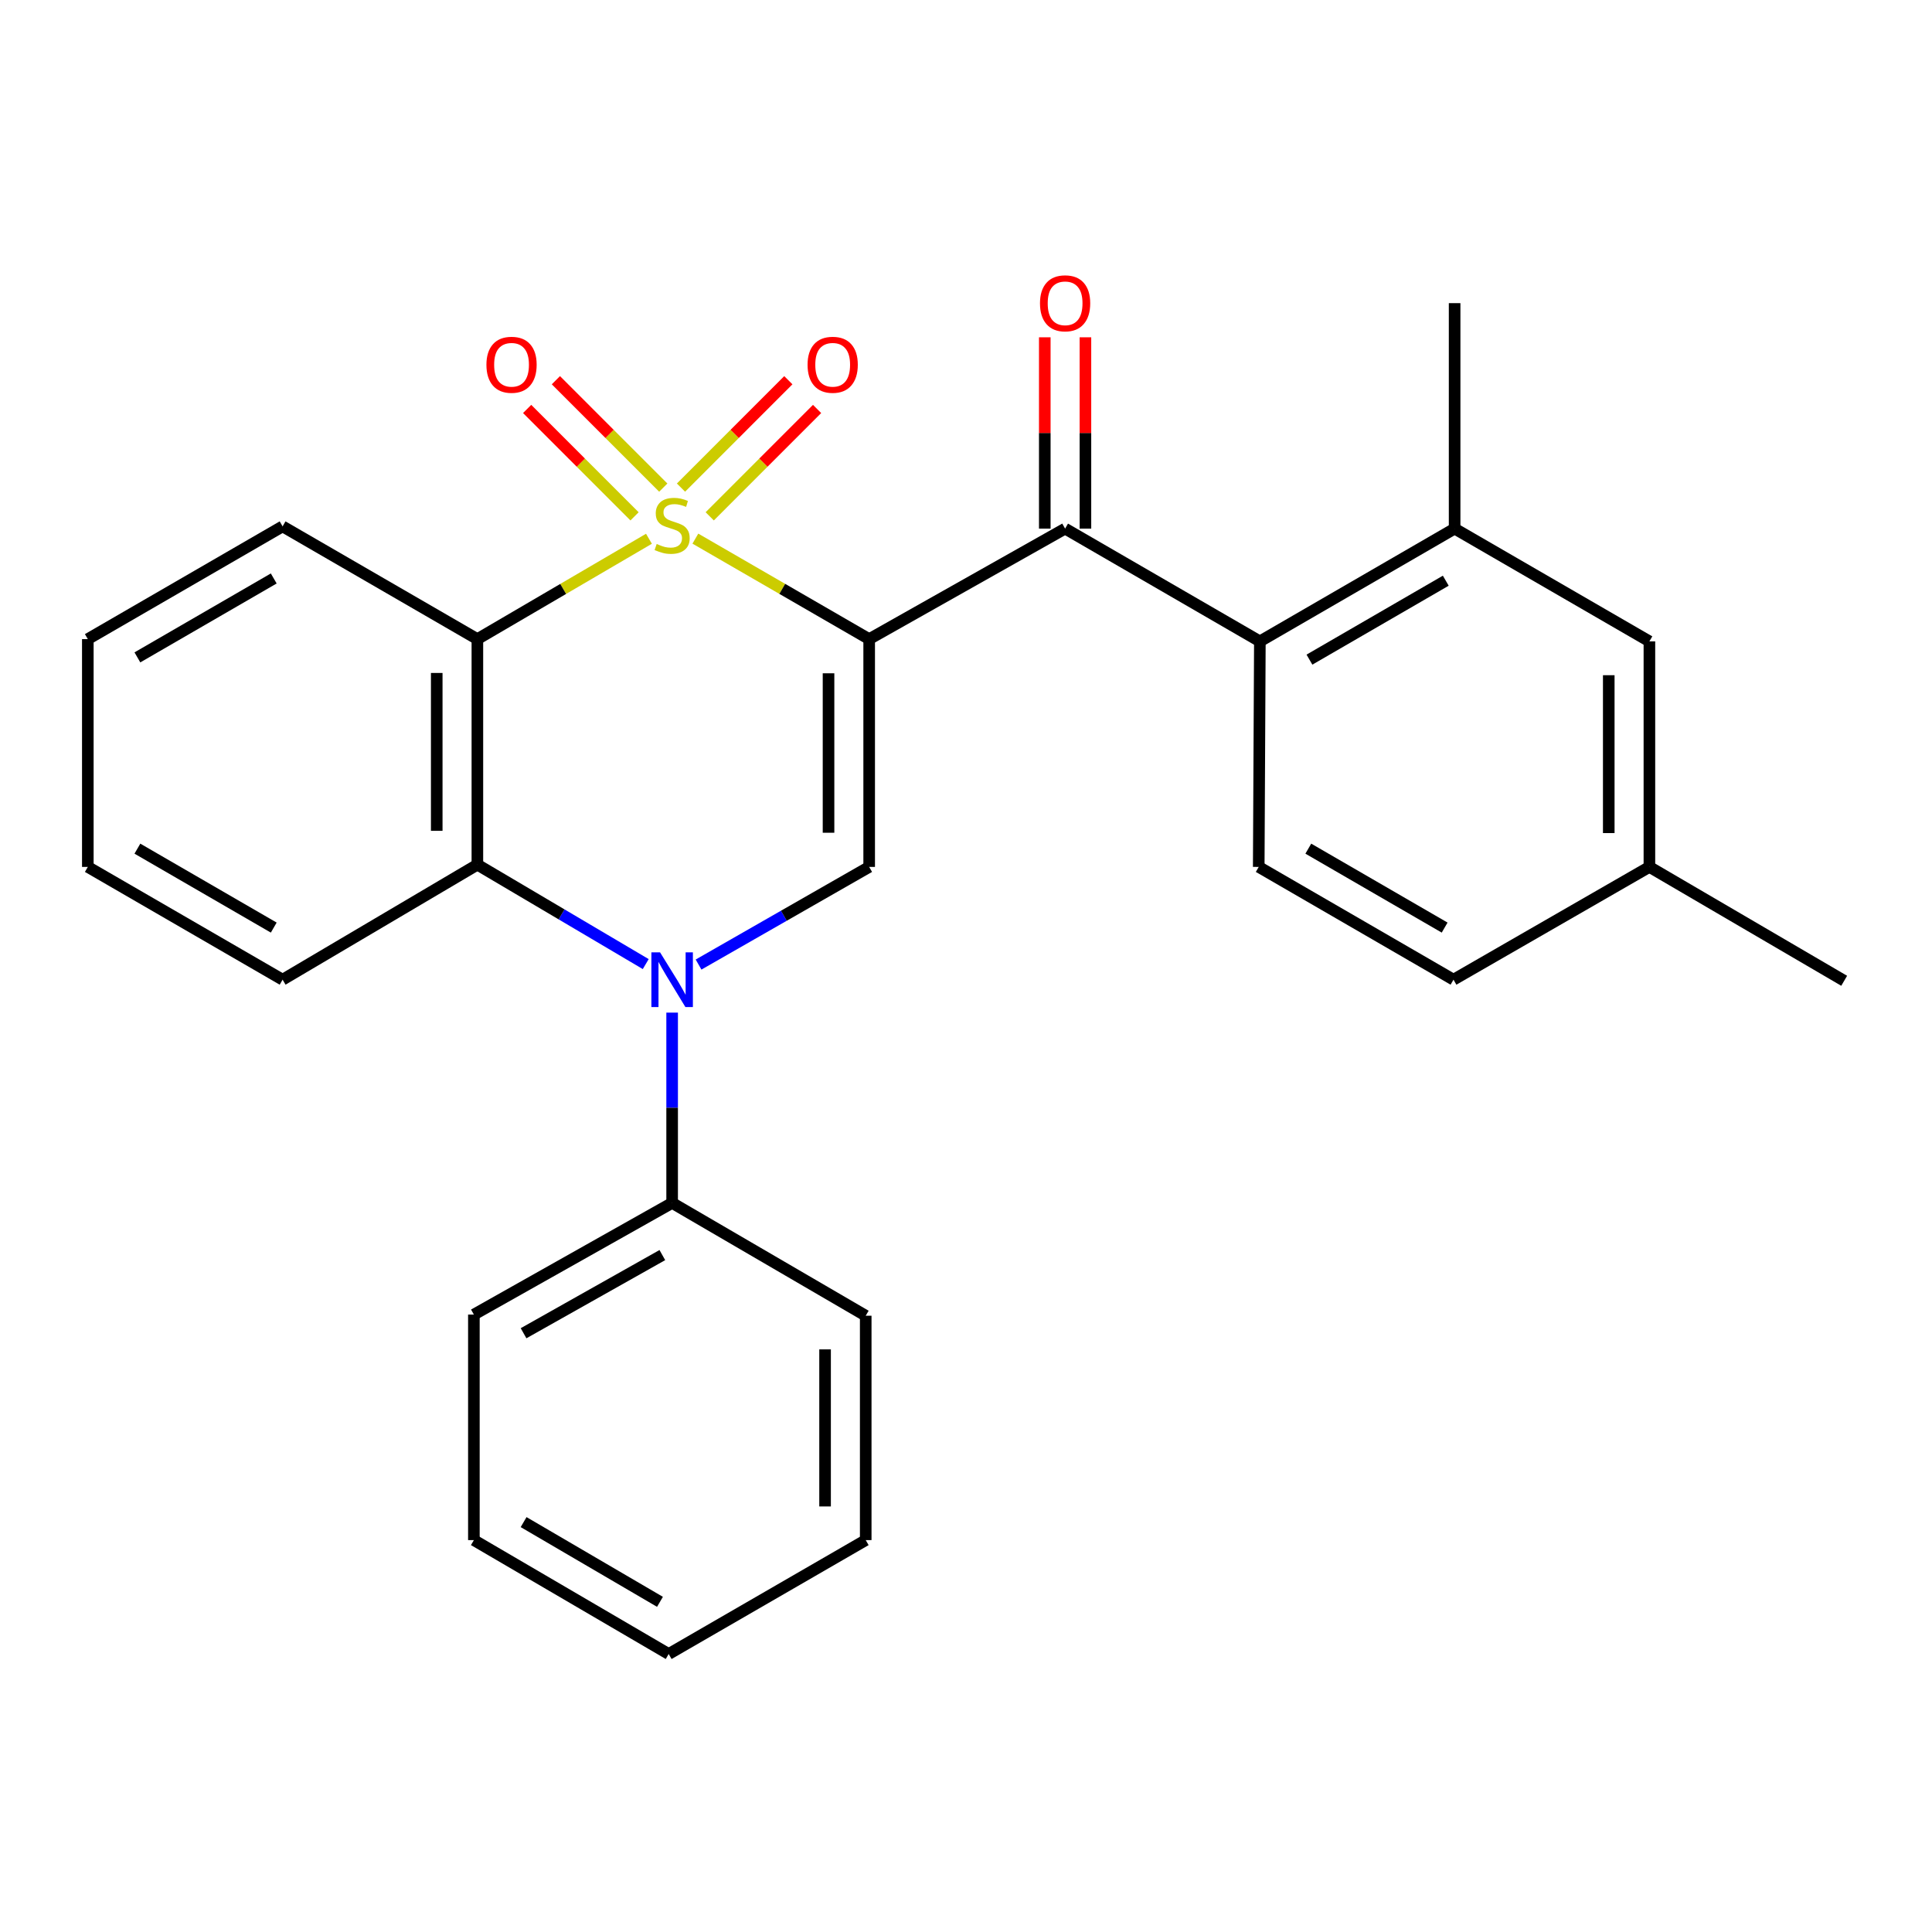 <?xml version='1.0' encoding='iso-8859-1'?>
<svg version='1.1' baseProfile='full'
              xmlns='http://www.w3.org/2000/svg'
                      xmlns:rdkit='http://www.rdkit.org/xml'
                      xmlns:xlink='http://www.w3.org/1999/xlink'
                  xml:space='preserve'
width='1000px' height='1000px' viewBox='0 0 1000 1000'>
<!-- END OF HEADER -->
<rect style='opacity:1.0;fill:#FFFFFF;stroke:none' width='1000' height='1000' x='0' y='0'> </rect>
<path class='bond-0' d='M 359.922,278.796 L 404.902,304.802' style='fill:none;fill-rule:evenodd;stroke:#CCCC00;stroke-width:6px;stroke-linecap:butt;stroke-linejoin:miter;stroke-opacity:1' />
<path class='bond-0' d='M 404.902,304.802 L 449.883,330.808' style='fill:none;fill-rule:evenodd;stroke:#000000;stroke-width:6px;stroke-linecap:butt;stroke-linejoin:miter;stroke-opacity:1' />
<path class='bond-1' d='M 335.897,278.863 L 291.494,304.836' style='fill:none;fill-rule:evenodd;stroke:#CCCC00;stroke-width:6px;stroke-linecap:butt;stroke-linejoin:miter;stroke-opacity:1' />
<path class='bond-1' d='M 291.494,304.836 L 247.09,330.808' style='fill:none;fill-rule:evenodd;stroke:#000000;stroke-width:6px;stroke-linecap:butt;stroke-linejoin:miter;stroke-opacity:1' />
<path class='bond-7' d='M 343.316,252.387 L 315.521,224.592' style='fill:none;fill-rule:evenodd;stroke:#CCCC00;stroke-width:6px;stroke-linecap:butt;stroke-linejoin:miter;stroke-opacity:1' />
<path class='bond-7' d='M 315.521,224.592 L 287.726,196.797' style='fill:none;fill-rule:evenodd;stroke:#FF0000;stroke-width:6px;stroke-linecap:butt;stroke-linejoin:miter;stroke-opacity:1' />
<path class='bond-7' d='M 328.44,267.263 L 300.645,239.468' style='fill:none;fill-rule:evenodd;stroke:#CCCC00;stroke-width:6px;stroke-linecap:butt;stroke-linejoin:miter;stroke-opacity:1' />
<path class='bond-7' d='M 300.645,239.468 L 272.85,211.673' style='fill:none;fill-rule:evenodd;stroke:#FF0000;stroke-width:6px;stroke-linecap:butt;stroke-linejoin:miter;stroke-opacity:1' />
<path class='bond-8' d='M 367.354,267.259 L 395.138,239.467' style='fill:none;fill-rule:evenodd;stroke:#CCCC00;stroke-width:6px;stroke-linecap:butt;stroke-linejoin:miter;stroke-opacity:1' />
<path class='bond-8' d='M 395.138,239.467 L 422.922,211.676' style='fill:none;fill-rule:evenodd;stroke:#FF0000;stroke-width:6px;stroke-linecap:butt;stroke-linejoin:miter;stroke-opacity:1' />
<path class='bond-8' d='M 352.476,252.385 L 380.26,224.594' style='fill:none;fill-rule:evenodd;stroke:#CCCC00;stroke-width:6px;stroke-linecap:butt;stroke-linejoin:miter;stroke-opacity:1' />
<path class='bond-8' d='M 380.26,224.594 L 408.043,196.802' style='fill:none;fill-rule:evenodd;stroke:#FF0000;stroke-width:6px;stroke-linecap:butt;stroke-linejoin:miter;stroke-opacity:1' />
<path class='bond-3' d='M 449.883,330.808 L 449.883,448.714' style='fill:none;fill-rule:evenodd;stroke:#000000;stroke-width:6px;stroke-linecap:butt;stroke-linejoin:miter;stroke-opacity:1' />
<path class='bond-3' d='M 428.845,348.494 L 428.845,431.028' style='fill:none;fill-rule:evenodd;stroke:#000000;stroke-width:6px;stroke-linecap:butt;stroke-linejoin:miter;stroke-opacity:1' />
<path class='bond-4' d='M 449.883,330.808 L 551.297,273.609' style='fill:none;fill-rule:evenodd;stroke:#000000;stroke-width:6px;stroke-linecap:butt;stroke-linejoin:miter;stroke-opacity:1' />
<path class='bond-5' d='M 247.09,330.808 L 247.09,447.545' style='fill:none;fill-rule:evenodd;stroke:#000000;stroke-width:6px;stroke-linecap:butt;stroke-linejoin:miter;stroke-opacity:1' />
<path class='bond-5' d='M 226.053,348.319 L 226.053,430.034' style='fill:none;fill-rule:evenodd;stroke:#000000;stroke-width:6px;stroke-linecap:butt;stroke-linejoin:miter;stroke-opacity:1' />
<path class='bond-14' d='M 247.09,330.808 L 146.272,272.452' style='fill:none;fill-rule:evenodd;stroke:#000000;stroke-width:6px;stroke-linecap:butt;stroke-linejoin:miter;stroke-opacity:1' />
<path class='bond-2' d='M 334.23,499.01 L 290.66,473.277' style='fill:none;fill-rule:evenodd;stroke:#0000FF;stroke-width:6px;stroke-linecap:butt;stroke-linejoin:miter;stroke-opacity:1' />
<path class='bond-2' d='M 290.66,473.277 L 247.09,447.545' style='fill:none;fill-rule:evenodd;stroke:#000000;stroke-width:6px;stroke-linecap:butt;stroke-linejoin:miter;stroke-opacity:1' />
<path class='bond-11' d='M 347.897,524.13 L 347.897,573.378' style='fill:none;fill-rule:evenodd;stroke:#0000FF;stroke-width:6px;stroke-linecap:butt;stroke-linejoin:miter;stroke-opacity:1' />
<path class='bond-11' d='M 347.897,573.378 L 347.897,622.626' style='fill:none;fill-rule:evenodd;stroke:#000000;stroke-width:6px;stroke-linecap:butt;stroke-linejoin:miter;stroke-opacity:1' />
<path class='bond-27' d='M 361.574,499.254 L 405.729,473.984' style='fill:none;fill-rule:evenodd;stroke:#0000FF;stroke-width:6px;stroke-linecap:butt;stroke-linejoin:miter;stroke-opacity:1' />
<path class='bond-27' d='M 405.729,473.984 L 449.883,448.714' style='fill:none;fill-rule:evenodd;stroke:#000000;stroke-width:6px;stroke-linecap:butt;stroke-linejoin:miter;stroke-opacity:1' />
<path class='bond-6' d='M 551.297,273.609 L 652.103,331.977' style='fill:none;fill-rule:evenodd;stroke:#000000;stroke-width:6px;stroke-linecap:butt;stroke-linejoin:miter;stroke-opacity:1' />
<path class='bond-12' d='M 561.816,273.609 L 561.816,224.097' style='fill:none;fill-rule:evenodd;stroke:#000000;stroke-width:6px;stroke-linecap:butt;stroke-linejoin:miter;stroke-opacity:1' />
<path class='bond-12' d='M 561.816,224.097 L 561.816,174.585' style='fill:none;fill-rule:evenodd;stroke:#FF0000;stroke-width:6px;stroke-linecap:butt;stroke-linejoin:miter;stroke-opacity:1' />
<path class='bond-12' d='M 540.778,273.609 L 540.778,224.097' style='fill:none;fill-rule:evenodd;stroke:#000000;stroke-width:6px;stroke-linecap:butt;stroke-linejoin:miter;stroke-opacity:1' />
<path class='bond-12' d='M 540.778,224.097 L 540.778,174.585' style='fill:none;fill-rule:evenodd;stroke:#FF0000;stroke-width:6px;stroke-linecap:butt;stroke-linejoin:miter;stroke-opacity:1' />
<path class='bond-17' d='M 247.09,447.545 L 146.272,507.082' style='fill:none;fill-rule:evenodd;stroke:#000000;stroke-width:6px;stroke-linecap:butt;stroke-linejoin:miter;stroke-opacity:1' />
<path class='bond-9' d='M 652.103,331.977 L 752.91,273.609' style='fill:none;fill-rule:evenodd;stroke:#000000;stroke-width:6px;stroke-linecap:butt;stroke-linejoin:miter;stroke-opacity:1' />
<path class='bond-9' d='M 677.766,341.428 L 748.33,300.57' style='fill:none;fill-rule:evenodd;stroke:#000000;stroke-width:6px;stroke-linecap:butt;stroke-linejoin:miter;stroke-opacity:1' />
<path class='bond-10' d='M 652.103,331.977 L 651.519,448.714' style='fill:none;fill-rule:evenodd;stroke:#000000;stroke-width:6px;stroke-linecap:butt;stroke-linejoin:miter;stroke-opacity:1' />
<path class='bond-13' d='M 752.91,273.609 L 853.728,331.977' style='fill:none;fill-rule:evenodd;stroke:#000000;stroke-width:6px;stroke-linecap:butt;stroke-linejoin:miter;stroke-opacity:1' />
<path class='bond-18' d='M 752.91,273.609 L 752.91,156.907' style='fill:none;fill-rule:evenodd;stroke:#000000;stroke-width:6px;stroke-linecap:butt;stroke-linejoin:miter;stroke-opacity:1' />
<path class='bond-15' d='M 651.519,448.714 L 752.325,507.082' style='fill:none;fill-rule:evenodd;stroke:#000000;stroke-width:6px;stroke-linecap:butt;stroke-linejoin:miter;stroke-opacity:1' />
<path class='bond-15' d='M 677.182,439.263 L 747.746,480.12' style='fill:none;fill-rule:evenodd;stroke:#000000;stroke-width:6px;stroke-linecap:butt;stroke-linejoin:miter;stroke-opacity:1' />
<path class='bond-19' d='M 347.897,622.626 L 245.279,680.422' style='fill:none;fill-rule:evenodd;stroke:#000000;stroke-width:6px;stroke-linecap:butt;stroke-linejoin:miter;stroke-opacity:1' />
<path class='bond-19' d='M 342.828,649.626 L 270.995,690.083' style='fill:none;fill-rule:evenodd;stroke:#000000;stroke-width:6px;stroke-linecap:butt;stroke-linejoin:miter;stroke-opacity:1' />
<path class='bond-20' d='M 347.897,622.626 L 448.095,681.018' style='fill:none;fill-rule:evenodd;stroke:#000000;stroke-width:6px;stroke-linecap:butt;stroke-linejoin:miter;stroke-opacity:1' />
<path class='bond-29' d='M 853.728,331.977 L 853.728,448.714' style='fill:none;fill-rule:evenodd;stroke:#000000;stroke-width:6px;stroke-linecap:butt;stroke-linejoin:miter;stroke-opacity:1' />
<path class='bond-29' d='M 832.69,349.487 L 832.69,431.203' style='fill:none;fill-rule:evenodd;stroke:#000000;stroke-width:6px;stroke-linecap:butt;stroke-linejoin:miter;stroke-opacity:1' />
<path class='bond-22' d='M 146.272,272.452 L 45.455,330.808' style='fill:none;fill-rule:evenodd;stroke:#000000;stroke-width:6px;stroke-linecap:butt;stroke-linejoin:miter;stroke-opacity:1' />
<path class='bond-22' d='M 141.689,299.413 L 71.116,340.262' style='fill:none;fill-rule:evenodd;stroke:#000000;stroke-width:6px;stroke-linecap:butt;stroke-linejoin:miter;stroke-opacity:1' />
<path class='bond-16' d='M 752.325,507.082 L 853.728,448.714' style='fill:none;fill-rule:evenodd;stroke:#000000;stroke-width:6px;stroke-linecap:butt;stroke-linejoin:miter;stroke-opacity:1' />
<path class='bond-21' d='M 853.728,448.714 L 954.545,507.654' style='fill:none;fill-rule:evenodd;stroke:#000000;stroke-width:6px;stroke-linecap:butt;stroke-linejoin:miter;stroke-opacity:1' />
<path class='bond-28' d='M 146.272,507.082 L 45.455,448.714' style='fill:none;fill-rule:evenodd;stroke:#000000;stroke-width:6px;stroke-linecap:butt;stroke-linejoin:miter;stroke-opacity:1' />
<path class='bond-28' d='M 141.69,480.12 L 71.118,439.262' style='fill:none;fill-rule:evenodd;stroke:#000000;stroke-width:6px;stroke-linecap:butt;stroke-linejoin:miter;stroke-opacity:1' />
<path class='bond-24' d='M 245.279,680.422 L 245.279,797.158' style='fill:none;fill-rule:evenodd;stroke:#000000;stroke-width:6px;stroke-linecap:butt;stroke-linejoin:miter;stroke-opacity:1' />
<path class='bond-25' d='M 448.095,681.018 L 448.095,797.158' style='fill:none;fill-rule:evenodd;stroke:#000000;stroke-width:6px;stroke-linecap:butt;stroke-linejoin:miter;stroke-opacity:1' />
<path class='bond-25' d='M 427.057,698.439 L 427.057,779.737' style='fill:none;fill-rule:evenodd;stroke:#000000;stroke-width:6px;stroke-linecap:butt;stroke-linejoin:miter;stroke-opacity:1' />
<path class='bond-23' d='M 45.455,330.808 L 45.455,448.714' style='fill:none;fill-rule:evenodd;stroke:#000000;stroke-width:6px;stroke-linecap:butt;stroke-linejoin:miter;stroke-opacity:1' />
<path class='bond-30' d='M 245.279,797.158 L 346.108,856.111' style='fill:none;fill-rule:evenodd;stroke:#000000;stroke-width:6px;stroke-linecap:butt;stroke-linejoin:miter;stroke-opacity:1' />
<path class='bond-30' d='M 271.022,787.84 L 341.602,829.107' style='fill:none;fill-rule:evenodd;stroke:#000000;stroke-width:6px;stroke-linecap:butt;stroke-linejoin:miter;stroke-opacity:1' />
<path class='bond-26' d='M 448.095,797.158 L 346.108,856.111' style='fill:none;fill-rule:evenodd;stroke:#000000;stroke-width:6px;stroke-linecap:butt;stroke-linejoin:miter;stroke-opacity:1' />
<path  class='atom-0' d='M 339.897 281.564
Q 340.217 281.684, 341.537 282.244
Q 342.857 282.804, 344.297 283.164
Q 345.777 283.484, 347.217 283.484
Q 349.897 283.484, 351.457 282.204
Q 353.017 280.884, 353.017 278.604
Q 353.017 277.044, 352.217 276.084
Q 351.457 275.124, 350.257 274.604
Q 349.057 274.084, 347.057 273.484
Q 344.537 272.724, 343.017 272.004
Q 341.537 271.284, 340.457 269.764
Q 339.417 268.244, 339.417 265.684
Q 339.417 262.124, 341.817 259.924
Q 344.257 257.724, 349.057 257.724
Q 352.337 257.724, 356.057 259.284
L 355.137 262.364
Q 351.737 260.964, 349.177 260.964
Q 346.417 260.964, 344.897 262.124
Q 343.377 263.244, 343.417 265.204
Q 343.417 266.724, 344.177 267.644
Q 344.977 268.564, 346.097 269.084
Q 347.257 269.604, 349.177 270.204
Q 351.737 271.004, 353.257 271.804
Q 354.777 272.604, 355.857 274.244
Q 356.977 275.844, 356.977 278.604
Q 356.977 282.524, 354.337 284.644
Q 351.737 286.724, 347.377 286.724
Q 344.857 286.724, 342.937 286.164
Q 341.057 285.644, 338.817 284.724
L 339.897 281.564
' fill='#CCCC00'/>
<path  class='atom-3' d='M 341.637 492.922
L 350.917 507.922
Q 351.837 509.402, 353.317 512.082
Q 354.797 514.762, 354.877 514.922
L 354.877 492.922
L 358.637 492.922
L 358.637 521.242
L 354.757 521.242
L 344.797 504.842
Q 343.637 502.922, 342.397 500.722
Q 341.197 498.522, 340.837 497.842
L 340.837 521.242
L 337.157 521.242
L 337.157 492.922
L 341.637 492.922
' fill='#0000FF'/>
<path  class='atom-8' d='M 251.774 188.801
Q 251.774 182.001, 255.134 178.201
Q 258.494 174.401, 264.774 174.401
Q 271.054 174.401, 274.414 178.201
Q 277.774 182.001, 277.774 188.801
Q 277.774 195.681, 274.374 199.601
Q 270.974 203.481, 264.774 203.481
Q 258.534 203.481, 255.134 199.601
Q 251.774 195.721, 251.774 188.801
M 264.774 200.281
Q 269.094 200.281, 271.414 197.401
Q 273.774 194.481, 273.774 188.801
Q 273.774 183.241, 271.414 180.441
Q 269.094 177.601, 264.774 177.601
Q 260.454 177.601, 258.094 180.401
Q 255.774 183.201, 255.774 188.801
Q 255.774 194.521, 258.094 197.401
Q 260.454 200.281, 264.774 200.281
' fill='#FF0000'/>
<path  class='atom-9' d='M 417.996 188.801
Q 417.996 182.001, 421.356 178.201
Q 424.716 174.401, 430.996 174.401
Q 437.276 174.401, 440.636 178.201
Q 443.996 182.001, 443.996 188.801
Q 443.996 195.681, 440.596 199.601
Q 437.196 203.481, 430.996 203.481
Q 424.756 203.481, 421.356 199.601
Q 417.996 195.721, 417.996 188.801
M 430.996 200.281
Q 435.316 200.281, 437.636 197.401
Q 439.996 194.481, 439.996 188.801
Q 439.996 183.241, 437.636 180.441
Q 435.316 177.601, 430.996 177.601
Q 426.676 177.601, 424.316 180.401
Q 421.996 183.201, 421.996 188.801
Q 421.996 194.521, 424.316 197.401
Q 426.676 200.281, 430.996 200.281
' fill='#FF0000'/>
<path  class='atom-13' d='M 538.297 156.987
Q 538.297 150.187, 541.657 146.387
Q 545.017 142.587, 551.297 142.587
Q 557.577 142.587, 560.937 146.387
Q 564.297 150.187, 564.297 156.987
Q 564.297 163.867, 560.897 167.787
Q 557.497 171.667, 551.297 171.667
Q 545.057 171.667, 541.657 167.787
Q 538.297 163.907, 538.297 156.987
M 551.297 168.467
Q 555.617 168.467, 557.937 165.587
Q 560.297 162.667, 560.297 156.987
Q 560.297 151.427, 557.937 148.627
Q 555.617 145.787, 551.297 145.787
Q 546.977 145.787, 544.617 148.587
Q 542.297 151.387, 542.297 156.987
Q 542.297 162.707, 544.617 165.587
Q 546.977 168.467, 551.297 168.467
' fill='#FF0000'/>
</svg>
